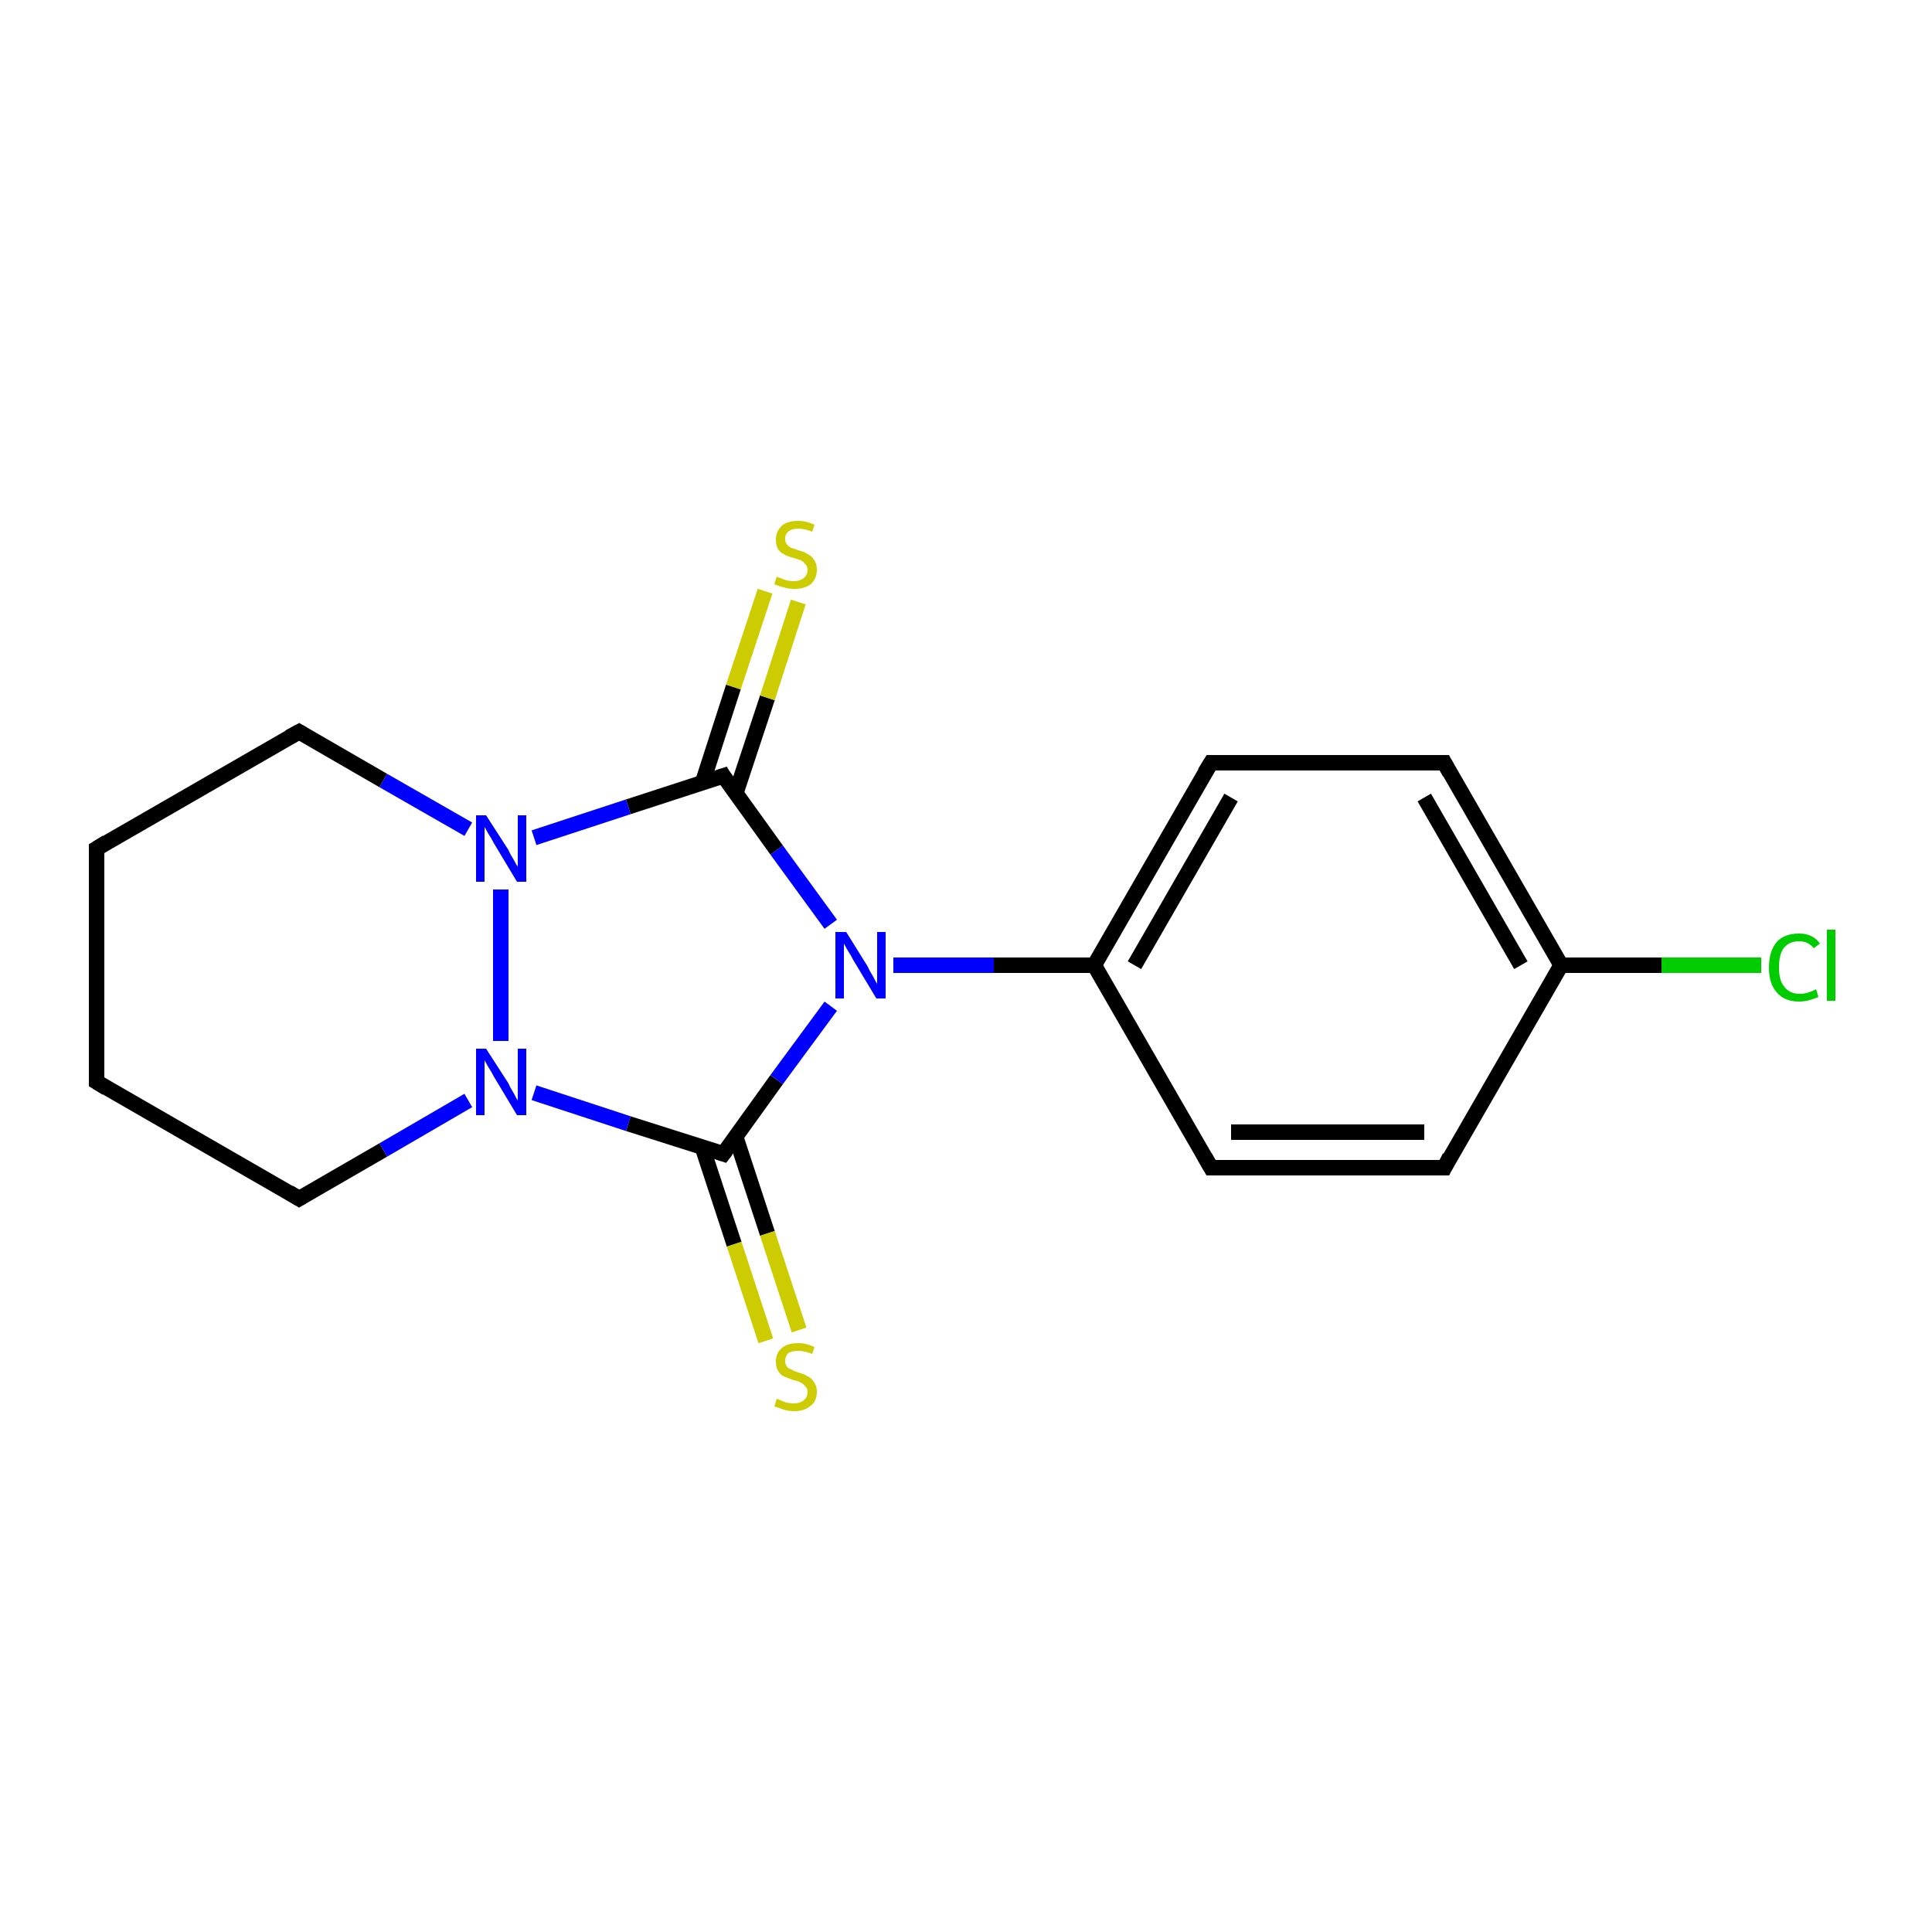 <?xml version='1.0' encoding='iso-8859-1'?>
<svg version='1.1' baseProfile='full'
              xmlns='http://www.w3.org/2000/svg'
                      xmlns:rdkit='http://www.rdkit.org/xml'
                      xmlns:xlink='http://www.w3.org/1999/xlink'
                  xml:space='preserve'
width='250px' height='250px' viewBox='0 0 250 250'>
<!-- END OF HEADER -->
<rect style='opacity:1.0;fill:#FFFFFF;stroke:none' width='250.0' height='250.0' x='0.0' y='0.0'> </rect>
<path class='bond-0 atom-0 atom-1' d='M 12.5,140.0 L 12.5,109.8' style='fill:none;fill-rule:evenodd;stroke:#000000;stroke-width:2.0px;stroke-linecap:butt;stroke-linejoin:miter;stroke-opacity:1' />
<path class='bond-1 atom-0 atom-6' d='M 12.5,140.0 L 38.7,155.1' style='fill:none;fill-rule:evenodd;stroke:#000000;stroke-width:2.0px;stroke-linecap:butt;stroke-linejoin:miter;stroke-opacity:1' />
<path class='bond-2 atom-1 atom-7' d='M 12.5,109.8 L 38.7,94.7' style='fill:none;fill-rule:evenodd;stroke:#000000;stroke-width:2.0px;stroke-linecap:butt;stroke-linejoin:miter;stroke-opacity:1' />
<path class='bond-3 atom-2 atom-4' d='M 186.9,151.1 L 156.7,151.1' style='fill:none;fill-rule:evenodd;stroke:#000000;stroke-width:2.0px;stroke-linecap:butt;stroke-linejoin:miter;stroke-opacity:1' />
<path class='bond-3 atom-2 atom-4' d='M 184.3,146.5 L 159.3,146.5' style='fill:none;fill-rule:evenodd;stroke:#000000;stroke-width:2.0px;stroke-linecap:butt;stroke-linejoin:miter;stroke-opacity:1' />
<path class='bond-4 atom-2 atom-8' d='M 186.9,151.1 L 202.0,124.9' style='fill:none;fill-rule:evenodd;stroke:#000000;stroke-width:2.0px;stroke-linecap:butt;stroke-linejoin:miter;stroke-opacity:1' />
<path class='bond-5 atom-3 atom-5' d='M 186.9,98.7 L 156.7,98.7' style='fill:none;fill-rule:evenodd;stroke:#000000;stroke-width:2.0px;stroke-linecap:butt;stroke-linejoin:miter;stroke-opacity:1' />
<path class='bond-6 atom-3 atom-8' d='M 186.9,98.7 L 202.0,124.9' style='fill:none;fill-rule:evenodd;stroke:#000000;stroke-width:2.0px;stroke-linecap:butt;stroke-linejoin:miter;stroke-opacity:1' />
<path class='bond-6 atom-3 atom-8' d='M 184.3,103.2 L 196.8,124.9' style='fill:none;fill-rule:evenodd;stroke:#000000;stroke-width:2.0px;stroke-linecap:butt;stroke-linejoin:miter;stroke-opacity:1' />
<path class='bond-7 atom-4 atom-9' d='M 156.7,151.1 L 141.6,124.9' style='fill:none;fill-rule:evenodd;stroke:#000000;stroke-width:2.0px;stroke-linecap:butt;stroke-linejoin:miter;stroke-opacity:1' />
<path class='bond-8 atom-5 atom-9' d='M 156.7,98.7 L 141.6,124.9' style='fill:none;fill-rule:evenodd;stroke:#000000;stroke-width:2.0px;stroke-linecap:butt;stroke-linejoin:miter;stroke-opacity:1' />
<path class='bond-8 atom-5 atom-9' d='M 159.3,103.2 L 146.8,124.9' style='fill:none;fill-rule:evenodd;stroke:#000000;stroke-width:2.0px;stroke-linecap:butt;stroke-linejoin:miter;stroke-opacity:1' />
<path class='bond-9 atom-6 atom-13' d='M 38.7,155.1 L 49.6,148.8' style='fill:none;fill-rule:evenodd;stroke:#000000;stroke-width:2.0px;stroke-linecap:butt;stroke-linejoin:miter;stroke-opacity:1' />
<path class='bond-9 atom-6 atom-13' d='M 49.6,148.8 L 60.6,142.4' style='fill:none;fill-rule:evenodd;stroke:#0000FF;stroke-width:2.0px;stroke-linecap:butt;stroke-linejoin:miter;stroke-opacity:1' />
<path class='bond-10 atom-7 atom-14' d='M 38.7,94.7 L 49.6,101.0' style='fill:none;fill-rule:evenodd;stroke:#000000;stroke-width:2.0px;stroke-linecap:butt;stroke-linejoin:miter;stroke-opacity:1' />
<path class='bond-10 atom-7 atom-14' d='M 49.6,101.0 L 60.6,107.3' style='fill:none;fill-rule:evenodd;stroke:#0000FF;stroke-width:2.0px;stroke-linecap:butt;stroke-linejoin:miter;stroke-opacity:1' />
<path class='bond-11 atom-8 atom-12' d='M 202.0,124.9 L 215.0,124.9' style='fill:none;fill-rule:evenodd;stroke:#000000;stroke-width:2.0px;stroke-linecap:butt;stroke-linejoin:miter;stroke-opacity:1' />
<path class='bond-11 atom-8 atom-12' d='M 215.0,124.9 L 227.9,124.9' style='fill:none;fill-rule:evenodd;stroke:#00CC00;stroke-width:2.0px;stroke-linecap:butt;stroke-linejoin:miter;stroke-opacity:1' />
<path class='bond-12 atom-9 atom-15' d='M 141.6,124.9 L 128.6,124.9' style='fill:none;fill-rule:evenodd;stroke:#000000;stroke-width:2.0px;stroke-linecap:butt;stroke-linejoin:miter;stroke-opacity:1' />
<path class='bond-12 atom-9 atom-15' d='M 128.6,124.9 L 115.6,124.9' style='fill:none;fill-rule:evenodd;stroke:#0000FF;stroke-width:2.0px;stroke-linecap:butt;stroke-linejoin:miter;stroke-opacity:1' />
<path class='bond-13 atom-10 atom-13' d='M 93.6,149.3 L 81.3,145.4' style='fill:none;fill-rule:evenodd;stroke:#000000;stroke-width:2.0px;stroke-linecap:butt;stroke-linejoin:miter;stroke-opacity:1' />
<path class='bond-13 atom-10 atom-13' d='M 81.3,145.4 L 69.1,141.4' style='fill:none;fill-rule:evenodd;stroke:#0000FF;stroke-width:2.0px;stroke-linecap:butt;stroke-linejoin:miter;stroke-opacity:1' />
<path class='bond-14 atom-10 atom-15' d='M 93.6,149.3 L 100.5,139.7' style='fill:none;fill-rule:evenodd;stroke:#000000;stroke-width:2.0px;stroke-linecap:butt;stroke-linejoin:miter;stroke-opacity:1' />
<path class='bond-14 atom-10 atom-15' d='M 100.5,139.7 L 107.5,130.2' style='fill:none;fill-rule:evenodd;stroke:#0000FF;stroke-width:2.0px;stroke-linecap:butt;stroke-linejoin:miter;stroke-opacity:1' />
<path class='bond-15 atom-10 atom-16' d='M 90.9,148.5 L 95.0,161.0' style='fill:none;fill-rule:evenodd;stroke:#000000;stroke-width:2.0px;stroke-linecap:butt;stroke-linejoin:miter;stroke-opacity:1' />
<path class='bond-15 atom-10 atom-16' d='M 95.0,161.0 L 99.1,173.5' style='fill:none;fill-rule:evenodd;stroke:#CCCC00;stroke-width:2.0px;stroke-linecap:butt;stroke-linejoin:miter;stroke-opacity:1' />
<path class='bond-15 atom-10 atom-16' d='M 95.2,147.1 L 99.3,159.6' style='fill:none;fill-rule:evenodd;stroke:#000000;stroke-width:2.0px;stroke-linecap:butt;stroke-linejoin:miter;stroke-opacity:1' />
<path class='bond-15 atom-10 atom-16' d='M 99.3,159.6 L 103.4,172.1' style='fill:none;fill-rule:evenodd;stroke:#CCCC00;stroke-width:2.0px;stroke-linecap:butt;stroke-linejoin:miter;stroke-opacity:1' />
<path class='bond-16 atom-11 atom-14' d='M 93.6,100.4 L 81.3,104.4' style='fill:none;fill-rule:evenodd;stroke:#000000;stroke-width:2.0px;stroke-linecap:butt;stroke-linejoin:miter;stroke-opacity:1' />
<path class='bond-16 atom-11 atom-14' d='M 81.3,104.4 L 69.1,108.4' style='fill:none;fill-rule:evenodd;stroke:#0000FF;stroke-width:2.0px;stroke-linecap:butt;stroke-linejoin:miter;stroke-opacity:1' />
<path class='bond-17 atom-11 atom-15' d='M 93.6,100.4 L 100.5,110.0' style='fill:none;fill-rule:evenodd;stroke:#000000;stroke-width:2.0px;stroke-linecap:butt;stroke-linejoin:miter;stroke-opacity:1' />
<path class='bond-17 atom-11 atom-15' d='M 100.5,110.0 L 107.5,119.6' style='fill:none;fill-rule:evenodd;stroke:#0000FF;stroke-width:2.0px;stroke-linecap:butt;stroke-linejoin:miter;stroke-opacity:1' />
<path class='bond-18 atom-11 atom-17' d='M 95.2,102.7 L 99.3,90.3' style='fill:none;fill-rule:evenodd;stroke:#000000;stroke-width:2.0px;stroke-linecap:butt;stroke-linejoin:miter;stroke-opacity:1' />
<path class='bond-18 atom-11 atom-17' d='M 99.3,90.3 L 103.3,77.9' style='fill:none;fill-rule:evenodd;stroke:#CCCC00;stroke-width:2.0px;stroke-linecap:butt;stroke-linejoin:miter;stroke-opacity:1' />
<path class='bond-18 atom-11 atom-17' d='M 90.9,101.3 L 94.9,88.9' style='fill:none;fill-rule:evenodd;stroke:#000000;stroke-width:2.0px;stroke-linecap:butt;stroke-linejoin:miter;stroke-opacity:1' />
<path class='bond-18 atom-11 atom-17' d='M 94.9,88.9 L 99.0,76.5' style='fill:none;fill-rule:evenodd;stroke:#CCCC00;stroke-width:2.0px;stroke-linecap:butt;stroke-linejoin:miter;stroke-opacity:1' />
<path class='bond-19 atom-13 atom-14' d='M 64.8,134.7 L 64.8,115.1' style='fill:none;fill-rule:evenodd;stroke:#0000FF;stroke-width:2.0px;stroke-linecap:butt;stroke-linejoin:miter;stroke-opacity:1' />
<path d='M 12.5,138.5 L 12.5,140.0 L 13.8,140.8' style='fill:none;stroke:#000000;stroke-width:2.0px;stroke-linecap:butt;stroke-linejoin:miter;stroke-opacity:1;' />
<path d='M 12.5,111.3 L 12.5,109.8 L 13.8,109.0' style='fill:none;stroke:#000000;stroke-width:2.0px;stroke-linecap:butt;stroke-linejoin:miter;stroke-opacity:1;' />
<path d='M 185.4,151.1 L 186.9,151.1 L 187.6,149.7' style='fill:none;stroke:#000000;stroke-width:2.0px;stroke-linecap:butt;stroke-linejoin:miter;stroke-opacity:1;' />
<path d='M 185.4,98.7 L 186.9,98.7 L 187.6,100.0' style='fill:none;stroke:#000000;stroke-width:2.0px;stroke-linecap:butt;stroke-linejoin:miter;stroke-opacity:1;' />
<path d='M 158.2,151.1 L 156.7,151.1 L 155.9,149.7' style='fill:none;stroke:#000000;stroke-width:2.0px;stroke-linecap:butt;stroke-linejoin:miter;stroke-opacity:1;' />
<path d='M 158.2,98.7 L 156.7,98.7 L 155.9,100.0' style='fill:none;stroke:#000000;stroke-width:2.0px;stroke-linecap:butt;stroke-linejoin:miter;stroke-opacity:1;' />
<path d='M 37.4,154.3 L 38.7,155.1 L 39.2,154.8' style='fill:none;stroke:#000000;stroke-width:2.0px;stroke-linecap:butt;stroke-linejoin:miter;stroke-opacity:1;' />
<path d='M 37.4,95.4 L 38.7,94.7 L 39.2,95.0' style='fill:none;stroke:#000000;stroke-width:2.0px;stroke-linecap:butt;stroke-linejoin:miter;stroke-opacity:1;' />
<path d='M 93.0,149.1 L 93.6,149.3 L 93.9,148.9' style='fill:none;stroke:#000000;stroke-width:2.0px;stroke-linecap:butt;stroke-linejoin:miter;stroke-opacity:1;' />
<path d='M 93.0,100.6 L 93.6,100.4 L 93.9,100.9' style='fill:none;stroke:#000000;stroke-width:2.0px;stroke-linecap:butt;stroke-linejoin:miter;stroke-opacity:1;' />
<path class='atom-12' d='M 228.9 125.2
Q 228.9 123.1, 229.9 121.9
Q 230.9 120.8, 232.8 120.8
Q 234.6 120.8, 235.5 122.1
L 234.7 122.7
Q 234.0 121.8, 232.8 121.8
Q 231.5 121.8, 230.8 122.7
Q 230.2 123.5, 230.2 125.2
Q 230.2 126.9, 230.9 127.7
Q 231.6 128.6, 232.9 128.6
Q 233.9 128.6, 235.0 128.0
L 235.3 129.0
Q 234.9 129.2, 234.2 129.4
Q 233.5 129.6, 232.8 129.6
Q 230.9 129.6, 229.9 128.4
Q 228.9 127.3, 228.9 125.2
' fill='#00CC00'/>
<path class='atom-12' d='M 236.4 120.3
L 237.5 120.3
L 237.5 129.5
L 236.4 129.5
L 236.4 120.3
' fill='#00CC00'/>
<path class='atom-13' d='M 62.9 135.7
L 65.8 140.2
Q 66.0 140.7, 66.5 141.5
Q 66.9 142.3, 67.0 142.4
L 67.0 135.7
L 68.1 135.7
L 68.1 144.3
L 66.9 144.3
L 63.9 139.3
Q 63.6 138.7, 63.2 138.1
Q 62.8 137.4, 62.7 137.2
L 62.7 144.3
L 61.6 144.3
L 61.6 135.7
L 62.9 135.7
' fill='#0000FF'/>
<path class='atom-14' d='M 62.9 105.5
L 65.8 110.0
Q 66.0 110.5, 66.5 111.3
Q 66.9 112.1, 67.0 112.1
L 67.0 105.5
L 68.1 105.5
L 68.1 114.1
L 66.9 114.1
L 63.9 109.1
Q 63.6 108.5, 63.2 107.9
Q 62.8 107.2, 62.7 107.0
L 62.7 114.1
L 61.6 114.1
L 61.6 105.5
L 62.9 105.5
' fill='#0000FF'/>
<path class='atom-15' d='M 109.5 120.6
L 112.3 125.1
Q 112.5 125.6, 113.0 126.4
Q 113.4 127.2, 113.5 127.3
L 113.5 120.6
L 114.6 120.6
L 114.6 129.2
L 113.4 129.2
L 110.4 124.2
Q 110.1 123.6, 109.7 123.0
Q 109.3 122.3, 109.2 122.1
L 109.2 129.2
L 108.1 129.2
L 108.1 120.6
L 109.5 120.6
' fill='#0000FF'/>
<path class='atom-16' d='M 100.5 181.0
Q 100.6 181.0, 101.0 181.2
Q 101.4 181.4, 101.8 181.5
Q 102.3 181.6, 102.7 181.6
Q 103.5 181.6, 104.0 181.2
Q 104.5 180.8, 104.5 180.1
Q 104.5 179.6, 104.2 179.4
Q 104.0 179.1, 103.6 178.9
Q 103.3 178.7, 102.7 178.6
Q 101.9 178.3, 101.4 178.1
Q 101.0 177.9, 100.7 177.4
Q 100.4 177.0, 100.4 176.2
Q 100.4 175.1, 101.1 174.5
Q 101.8 173.8, 103.3 173.8
Q 104.3 173.8, 105.4 174.3
L 105.1 175.2
Q 104.1 174.8, 103.3 174.8
Q 102.5 174.8, 102.0 175.1
Q 101.6 175.5, 101.6 176.1
Q 101.6 176.5, 101.8 176.8
Q 102.0 177.1, 102.4 177.2
Q 102.7 177.4, 103.3 177.6
Q 104.1 177.8, 104.5 178.1
Q 105.0 178.3, 105.3 178.8
Q 105.7 179.3, 105.7 180.1
Q 105.7 181.3, 104.9 181.9
Q 104.1 182.6, 102.8 182.6
Q 102.0 182.6, 101.4 182.4
Q 100.9 182.2, 100.2 182.0
L 100.5 181.0
' fill='#CCCC00'/>
<path class='atom-17' d='M 100.5 74.6
Q 100.6 74.7, 101.0 74.8
Q 101.4 75.0, 101.8 75.1
Q 102.3 75.2, 102.7 75.2
Q 103.5 75.2, 104.0 74.8
Q 104.5 74.4, 104.5 73.7
Q 104.5 73.3, 104.2 73.0
Q 104.0 72.7, 103.6 72.5
Q 103.3 72.4, 102.7 72.2
Q 101.9 72.0, 101.4 71.7
Q 101.0 71.5, 100.7 71.1
Q 100.4 70.6, 100.4 69.8
Q 100.4 68.8, 101.1 68.1
Q 101.8 67.4, 103.3 67.4
Q 104.3 67.4, 105.4 67.9
L 105.1 68.8
Q 104.1 68.4, 103.3 68.4
Q 102.5 68.4, 102.0 68.8
Q 101.6 69.1, 101.6 69.7
Q 101.6 70.2, 101.8 70.4
Q 102.0 70.7, 102.4 70.9
Q 102.7 71.0, 103.3 71.2
Q 104.1 71.4, 104.5 71.7
Q 105.0 71.9, 105.3 72.4
Q 105.7 72.9, 105.7 73.7
Q 105.7 74.9, 104.9 75.6
Q 104.1 76.2, 102.8 76.2
Q 102.0 76.2, 101.4 76.0
Q 100.9 75.9, 100.2 75.6
L 100.5 74.6
' fill='#CCCC00'/>
</svg>
